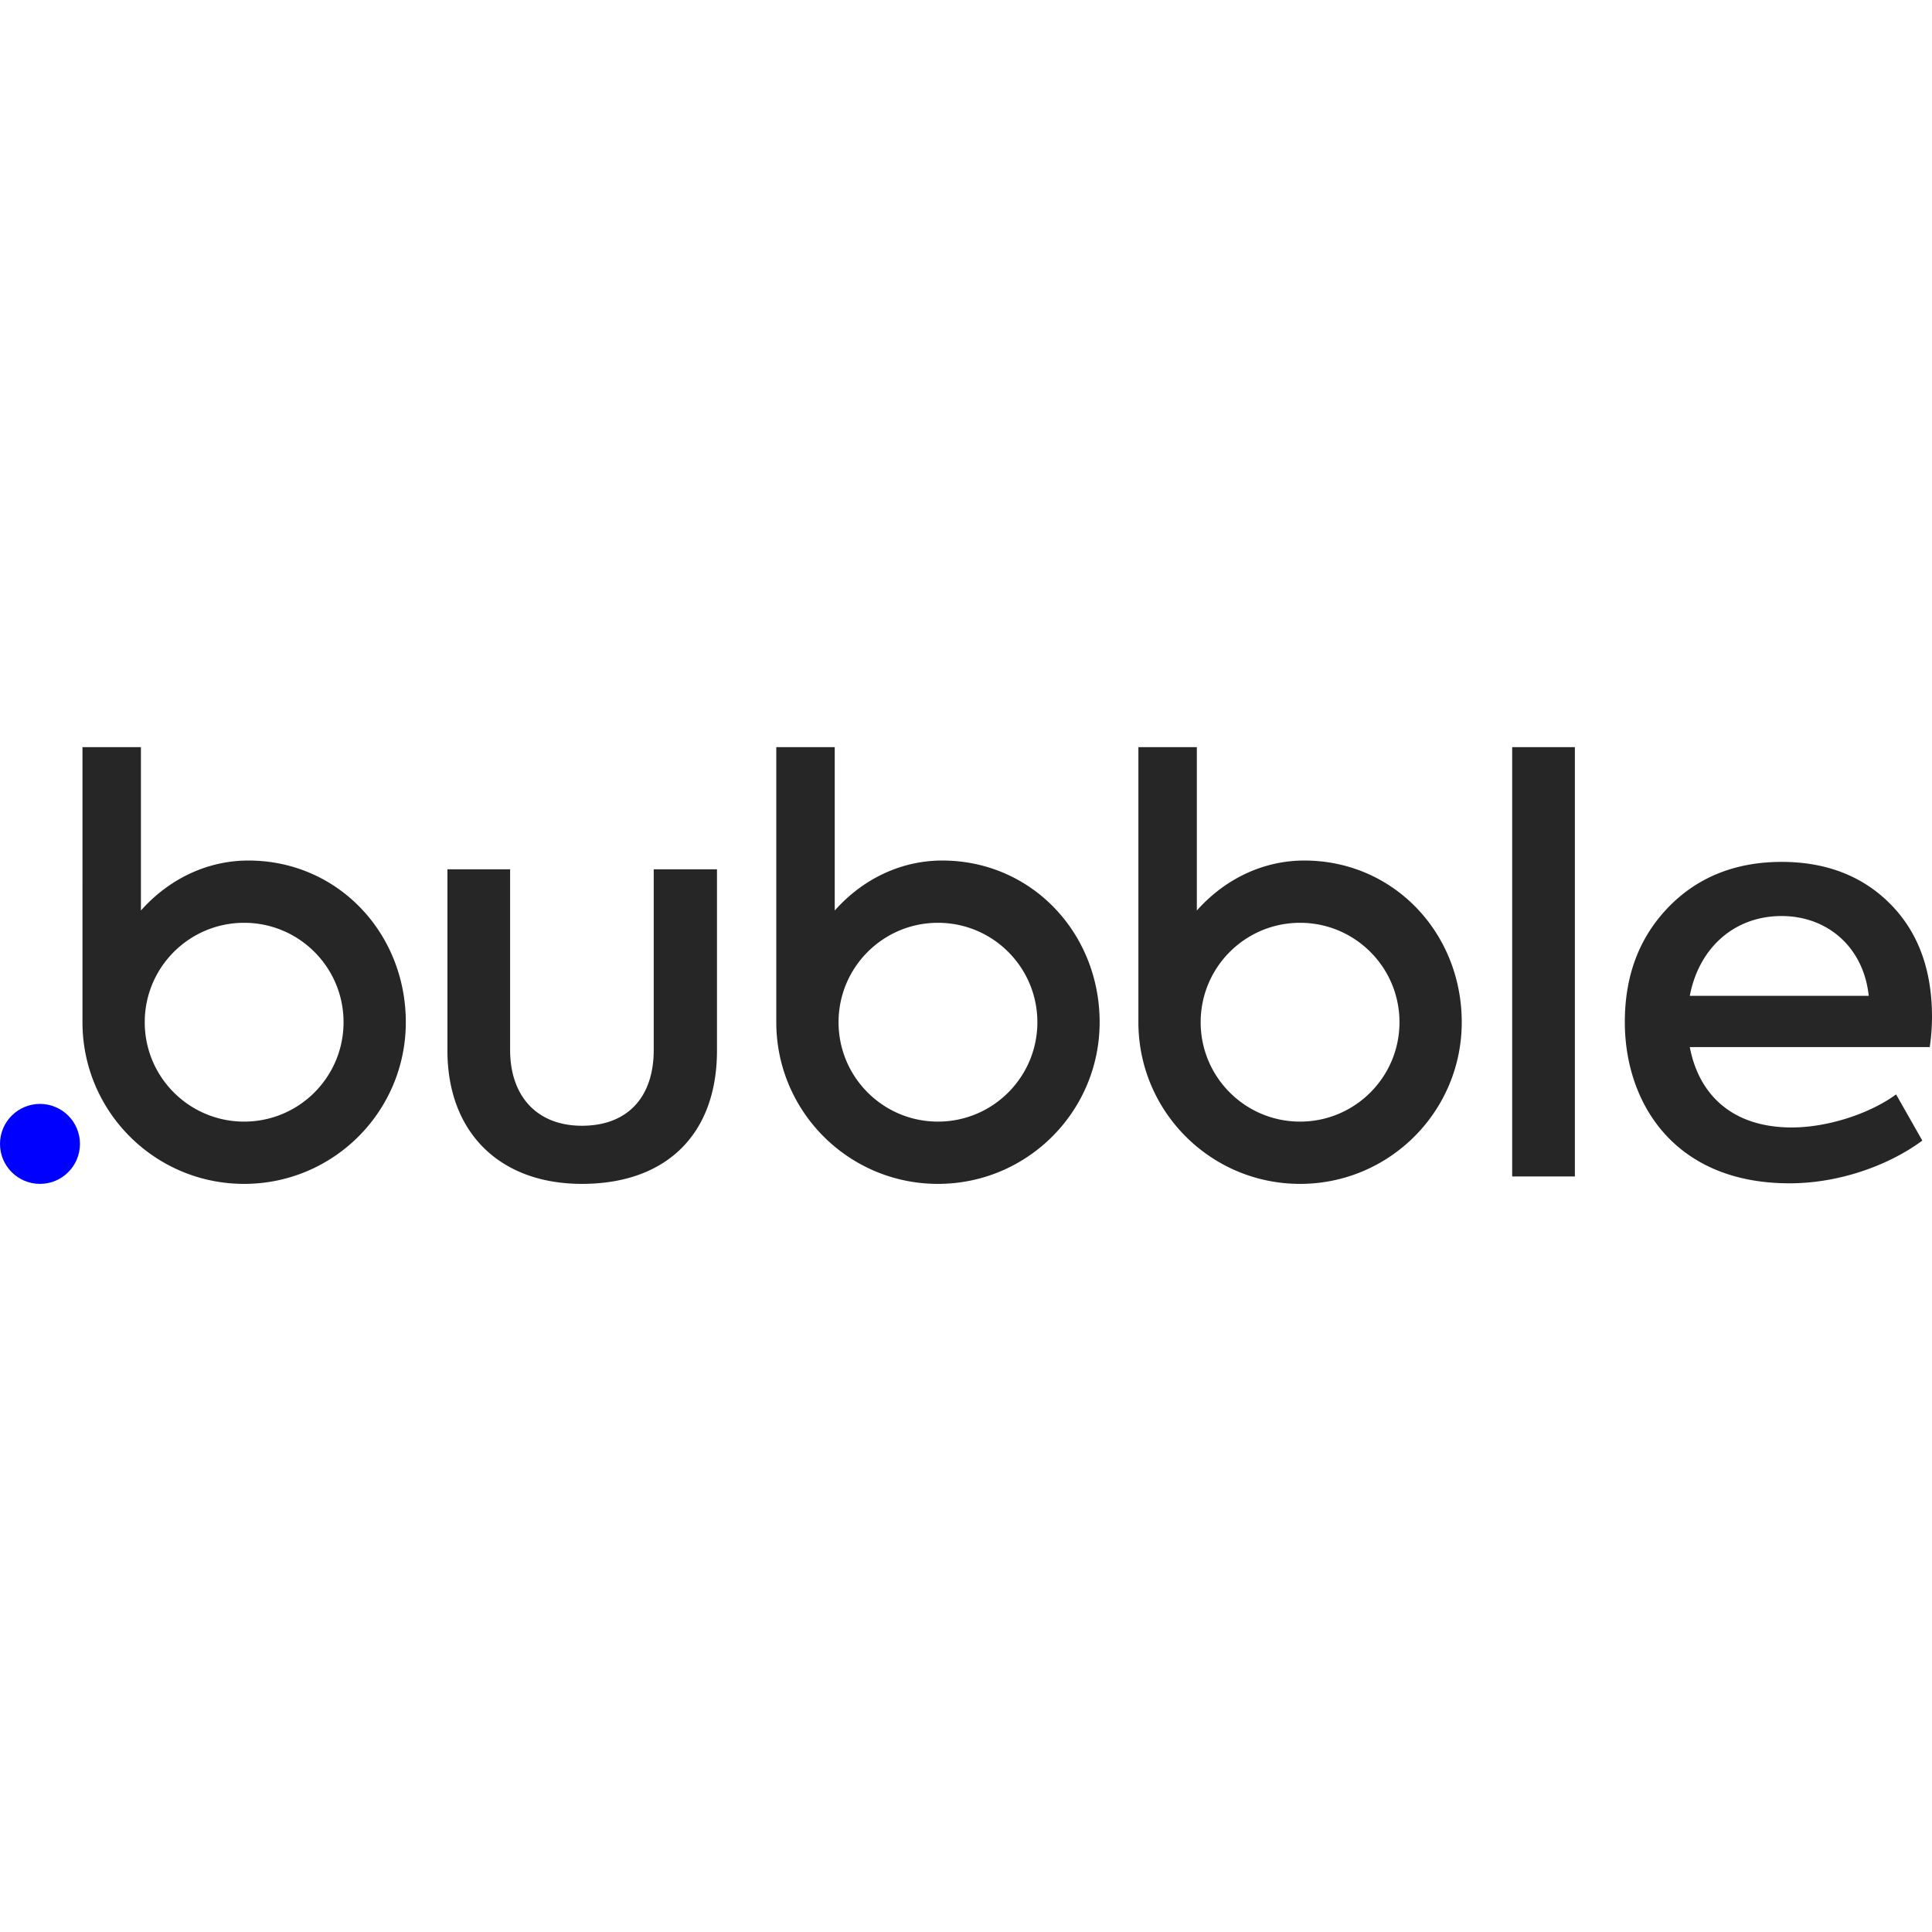 <?xml version="1.0" encoding="utf-8"?>
<!-- Generator: www.svgicons.com -->
<svg xmlns="http://www.w3.org/2000/svg" width="800" height="800" viewBox="0 0 512 116">
<path fill="#262626" d="M221.214 0v43.295c7.826-8.78 18.078-13.245 28.48-13.245c23.663 0 41.72 19.183 41.72 42.846c0 23.662-19.182 42.845-42.844 42.845c-23.427 0-42.461-18.801-42.84-42.137l-.006-.708V0zm95.962 0v43.295c7.827-8.78 18.08-13.245 28.48-13.245c23.663 0 41.722 19.183 41.722 42.846c0 23.662-19.183 42.845-42.845 42.845c-23.427 0-42.461-18.801-42.84-42.137l-.005-.708V0zM135.185 32.374V80.25c0 12.233 7.098 20.086 19.03 20.086c12.081 0 19.029-7.551 19.029-20.086V32.374h16.763V80.4c0 22.201-13.44 35.34-35.793 35.34c-21.748 0-35.642-13.592-35.642-35.34V32.374zM37.345 0v43.295c7.826-8.78 18.078-13.245 28.48-13.245c23.662 0 41.72 19.183 41.72 42.846c0 23.662-19.182 42.845-42.844 42.845c-23.427 0-42.462-18.801-42.84-42.137l-.006-.708V0zm434.784 30.41c11.63 0 21.295 3.625 28.695 11.025c7.4 7.4 11.176 17.368 11.176 30.054c0 .227-.002.458-.005.694l-.008.476l-.006.243l-.016.494a54.75 54.75 0 0 1-.569 6.099h-63.582c2.417 12.686 11.327 21.294 27.034 21.294c9.212 0 20.388-3.473 27.638-8.76l6.947 12.234c-8.307 6.192-21.445 11.327-35.19 11.327c-30.507 0-43.646-21.295-43.646-42.74c0-12.234 3.776-22.353 11.478-30.357c7.702-8.005 17.822-12.082 30.054-12.082M417.355 0v113.777h-16.613V0zM248.57 46.552c-14.55 0-26.343 11.794-26.343 26.343s11.794 26.343 26.343 26.343s26.343-11.794 26.343-26.343s-11.794-26.343-26.343-26.343m95.963 0c-14.55 0-26.343 11.794-26.343 26.343s11.794 26.343 26.343 26.343c14.548 0 26.343-11.794 26.343-26.343s-11.795-26.343-26.343-26.343m-279.832 0c-14.55 0-26.344 11.794-26.344 26.343s11.795 26.343 26.344 26.343c14.548 0 26.343-11.794 26.343-26.343S79.249 46.552 64.7 46.552m407.428-1.794c-12.535 0-21.899 8.458-24.315 21.144h47.422c-1.359-12.837-10.873-21.144-23.107-21.144"/><path fill="#00F" d="M10.595 94.55C4.743 94.55 0 99.294 0 105.145c0 5.852 4.743 10.595 10.595 10.595c5.851 0 10.595-4.743 10.595-10.595c0-5.85-4.744-10.595-10.595-10.595"/>
</svg>